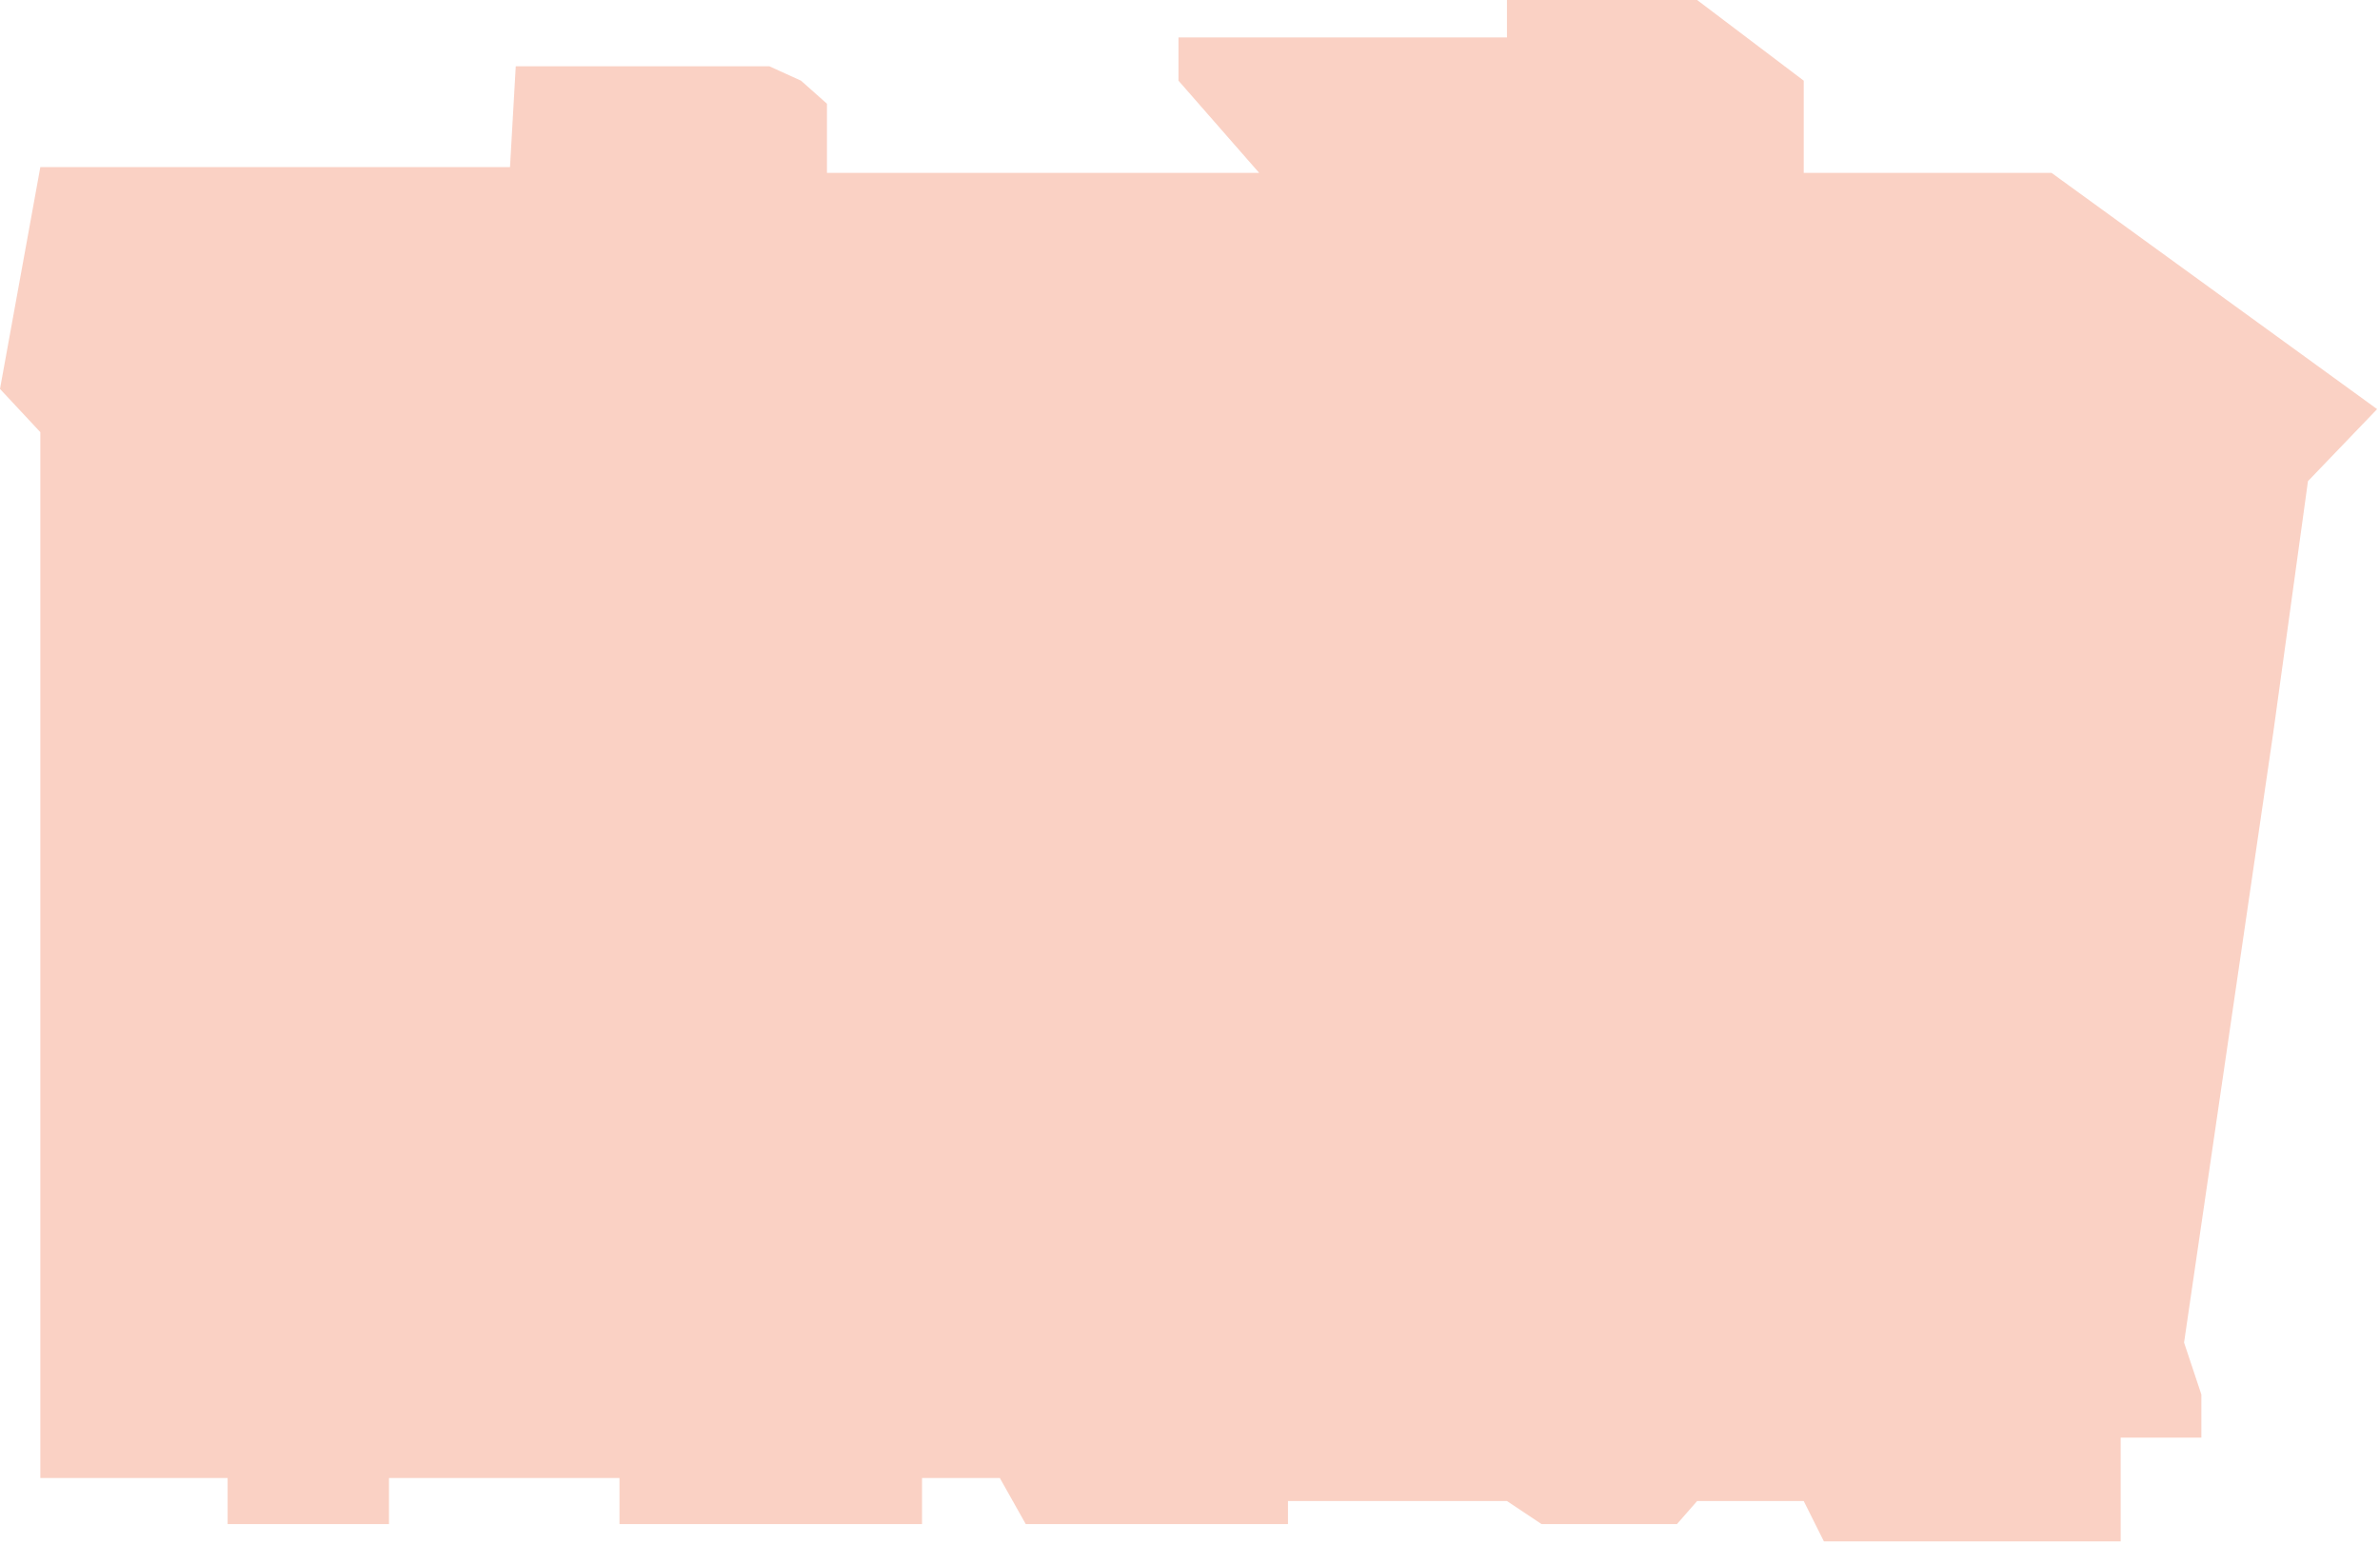 <svg width="413" height="268" viewBox="0 0 413 268" fill="none" xmlns="http://www.w3.org/2000/svg">
<path d="M0 67.5L7 29H88.5L89.5 11.5H133.5L139 14L143.5 18V30H218.5L204.5 14V6.5H261.5V0H294.5L313 14V30H356L412.5 71L400.5 83.5L394.5 127L379 233L382 242V249.5H368V267.5H316.5L313 260.5H294.5L291 264.5H267.5L261.5 260.5H223.5V264.5H178L173.5 256.5H160V264.5H107.5V256.5H67.5V264.5H39.5V256.5H7V75L0 67.5Z" fill="#EC653B" fill-opacity="0.3"/>
</svg>
